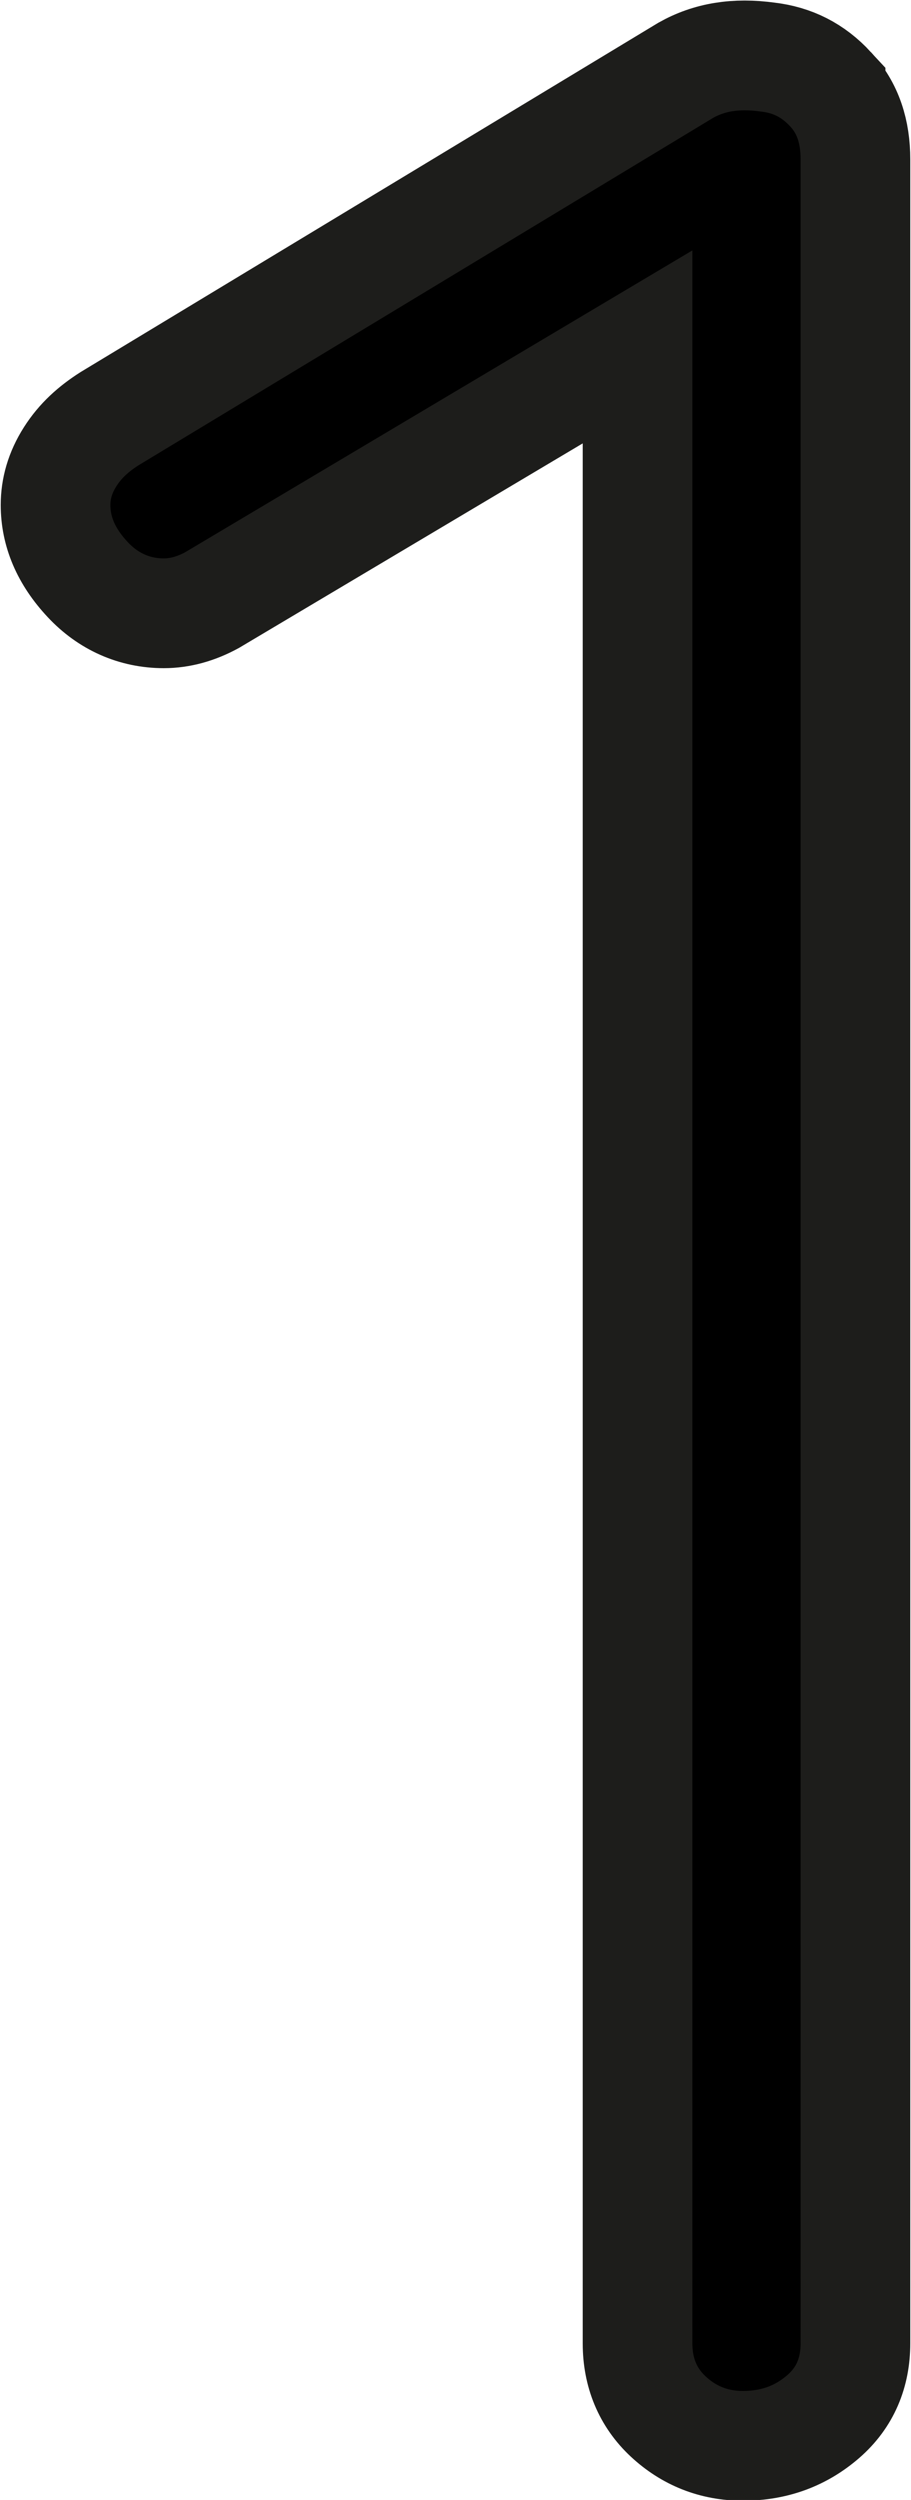 <?xml version="1.0" encoding="UTF-8"?><svg xmlns="http://www.w3.org/2000/svg" id="Ebene_2" viewBox="0 0 6.23 17.08"><defs><style>.cls-1{fill:#000;stroke:#1d1d1b;stroke-miterlimit:10;stroke-width:.75px;}</style></defs><g id="Ebene_1-2"><path class="cls-1" d="M5.68.61c.12.13.17.29.17.48v14.92c0,.2-.07.37-.22.5-.15.13-.33.2-.55.2-.2,0-.37-.07-.51-.2-.14-.13-.21-.3-.21-.5V2.37l-2.91,1.73c-.11.06-.22.09-.33.09-.2,0-.38-.08-.52-.23-.15-.16-.22-.33-.22-.51,0-.11.03-.22.1-.33.07-.11.16-.19.27-.26L4.69.48c.16-.09.34-.12.56-.09.17.02.31.09.43.22Z"/></g></svg>